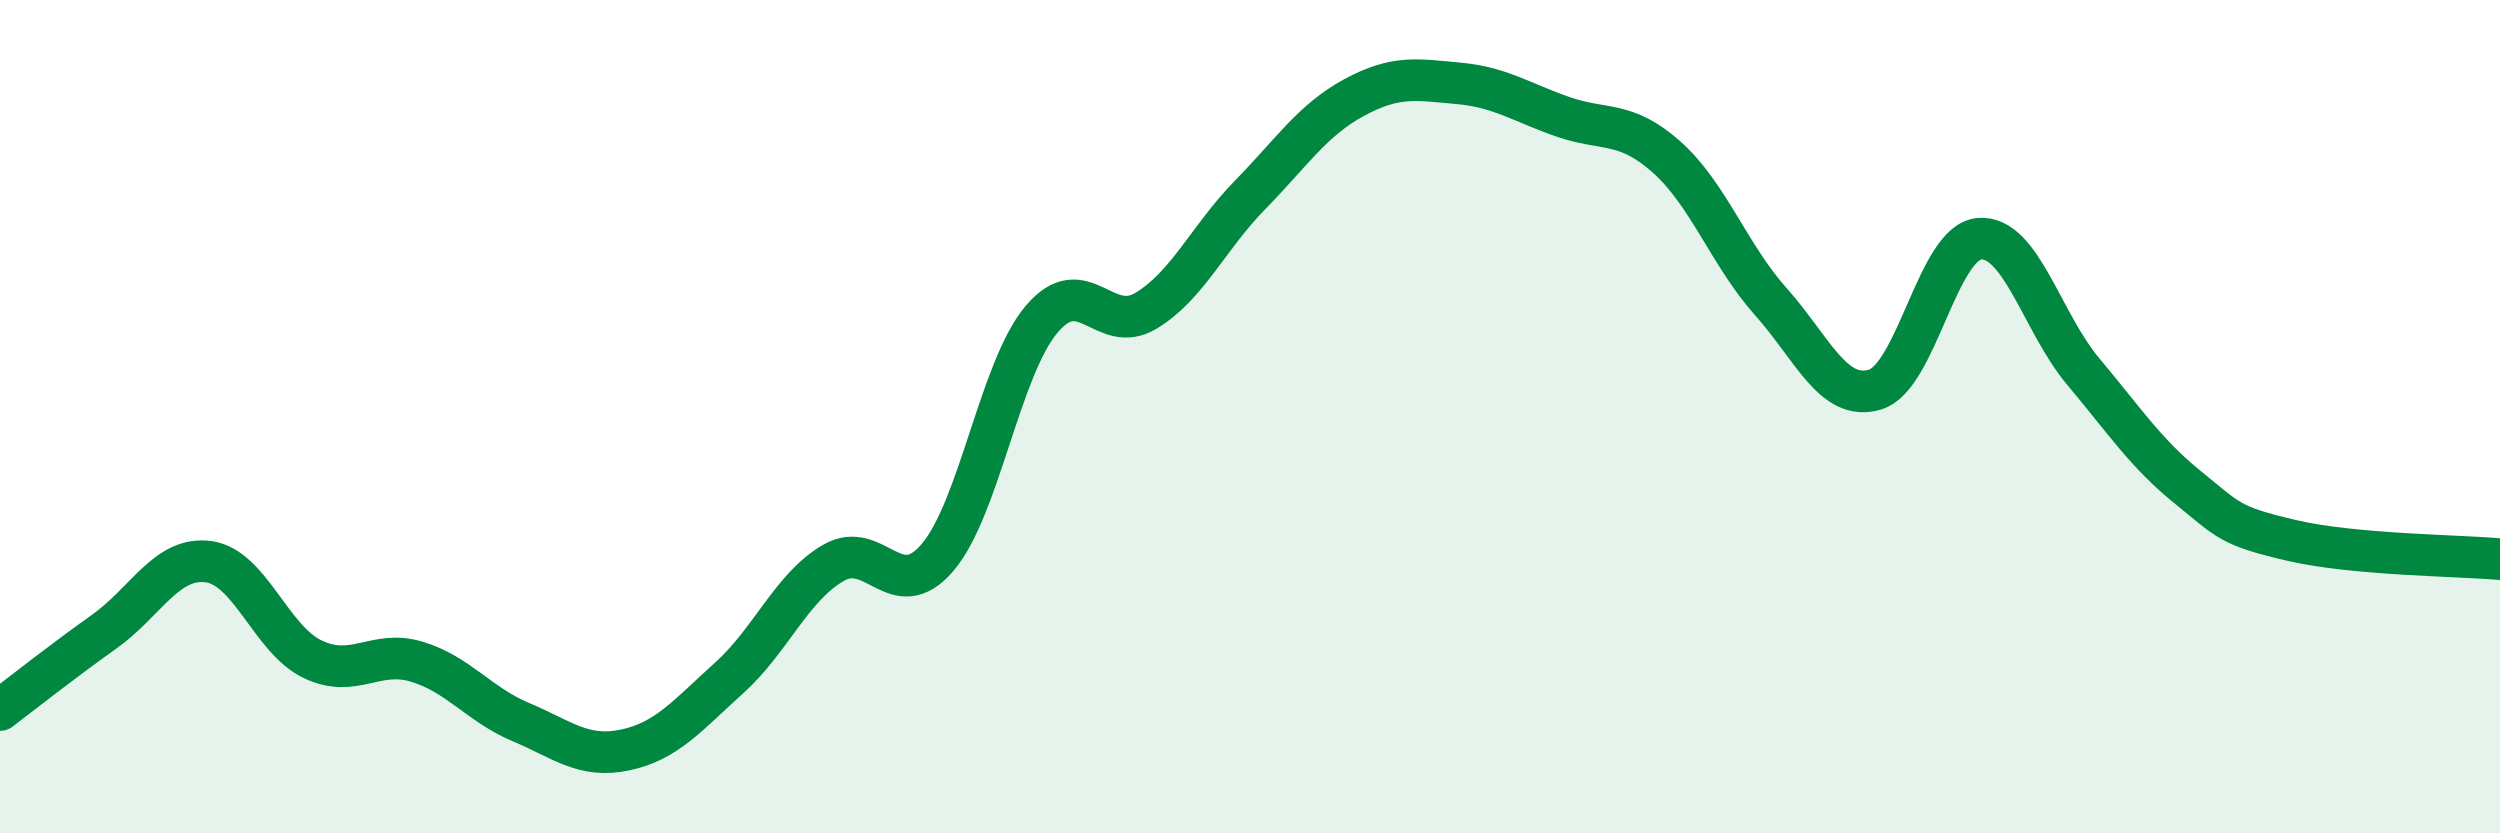 
    <svg width="60" height="20" viewBox="0 0 60 20" xmlns="http://www.w3.org/2000/svg">
      <path
        d="M 0,17.04 C 0.5,16.66 1.5,15.87 2.5,15.16 C 3.5,14.45 4,13.35 5,13.48 C 6,13.61 6.5,15.34 7.5,15.82 C 8.5,16.3 9,15.58 10,15.88 C 11,16.18 11.5,16.91 12.5,17.33 C 13.5,17.75 14,18.21 15,18 C 16,17.79 16.5,17.17 17.5,16.27 C 18.5,15.37 19,14.09 20,13.51 C 21,12.93 21.5,14.55 22.5,13.38 C 23.5,12.21 24,8.84 25,7.66 C 26,6.48 26.5,8.06 27.5,7.46 C 28.5,6.86 29,5.7 30,4.68 C 31,3.66 31.5,2.88 32.5,2.34 C 33.5,1.8 34,1.91 35,2 C 36,2.09 36.5,2.45 37.5,2.8 C 38.5,3.15 39,2.88 40,3.77 C 41,4.66 41.5,6.12 42.5,7.24 C 43.5,8.36 44,9.65 45,9.35 C 46,9.05 46.5,5.82 47.5,5.73 C 48.5,5.64 49,7.73 50,8.92 C 51,10.11 51.5,10.88 52.5,11.69 C 53.5,12.5 53.5,12.62 55,12.97 C 56.5,13.32 59,13.33 60,13.42L60 20L0 20Z"
        fill="#008740"
        opacity="0.1"
        stroke-linecap="round"
        stroke-linejoin="round"
      />
      <path
        d="M 0,17.04 C 0.5,16.66 1.5,15.87 2.5,15.16 C 3.5,14.45 4,13.35 5,13.48 C 6,13.61 6.5,15.34 7.5,15.82 C 8.5,16.3 9,15.58 10,15.88 C 11,16.18 11.5,16.91 12.5,17.33 C 13.5,17.75 14,18.21 15,18 C 16,17.79 16.5,17.17 17.5,16.27 C 18.5,15.37 19,14.09 20,13.51 C 21,12.93 21.5,14.55 22.5,13.38 C 23.5,12.21 24,8.84 25,7.66 C 26,6.48 26.5,8.06 27.5,7.46 C 28.5,6.86 29,5.7 30,4.68 C 31,3.66 31.5,2.88 32.5,2.34 C 33.5,1.8 34,1.91 35,2 C 36,2.09 36.5,2.45 37.5,2.8 C 38.5,3.15 39,2.88 40,3.77 C 41,4.66 41.5,6.12 42.5,7.24 C 43.5,8.36 44,9.65 45,9.35 C 46,9.05 46.5,5.82 47.5,5.73 C 48.5,5.64 49,7.73 50,8.92 C 51,10.11 51.5,10.88 52.5,11.69 C 53.5,12.5 53.5,12.62 55,12.97 C 56.5,13.32 59,13.33 60,13.42"
        stroke="#008740"
        stroke-width="1"
        fill="none"
        stroke-linecap="round"
        stroke-linejoin="round"
      />
    </svg>
  